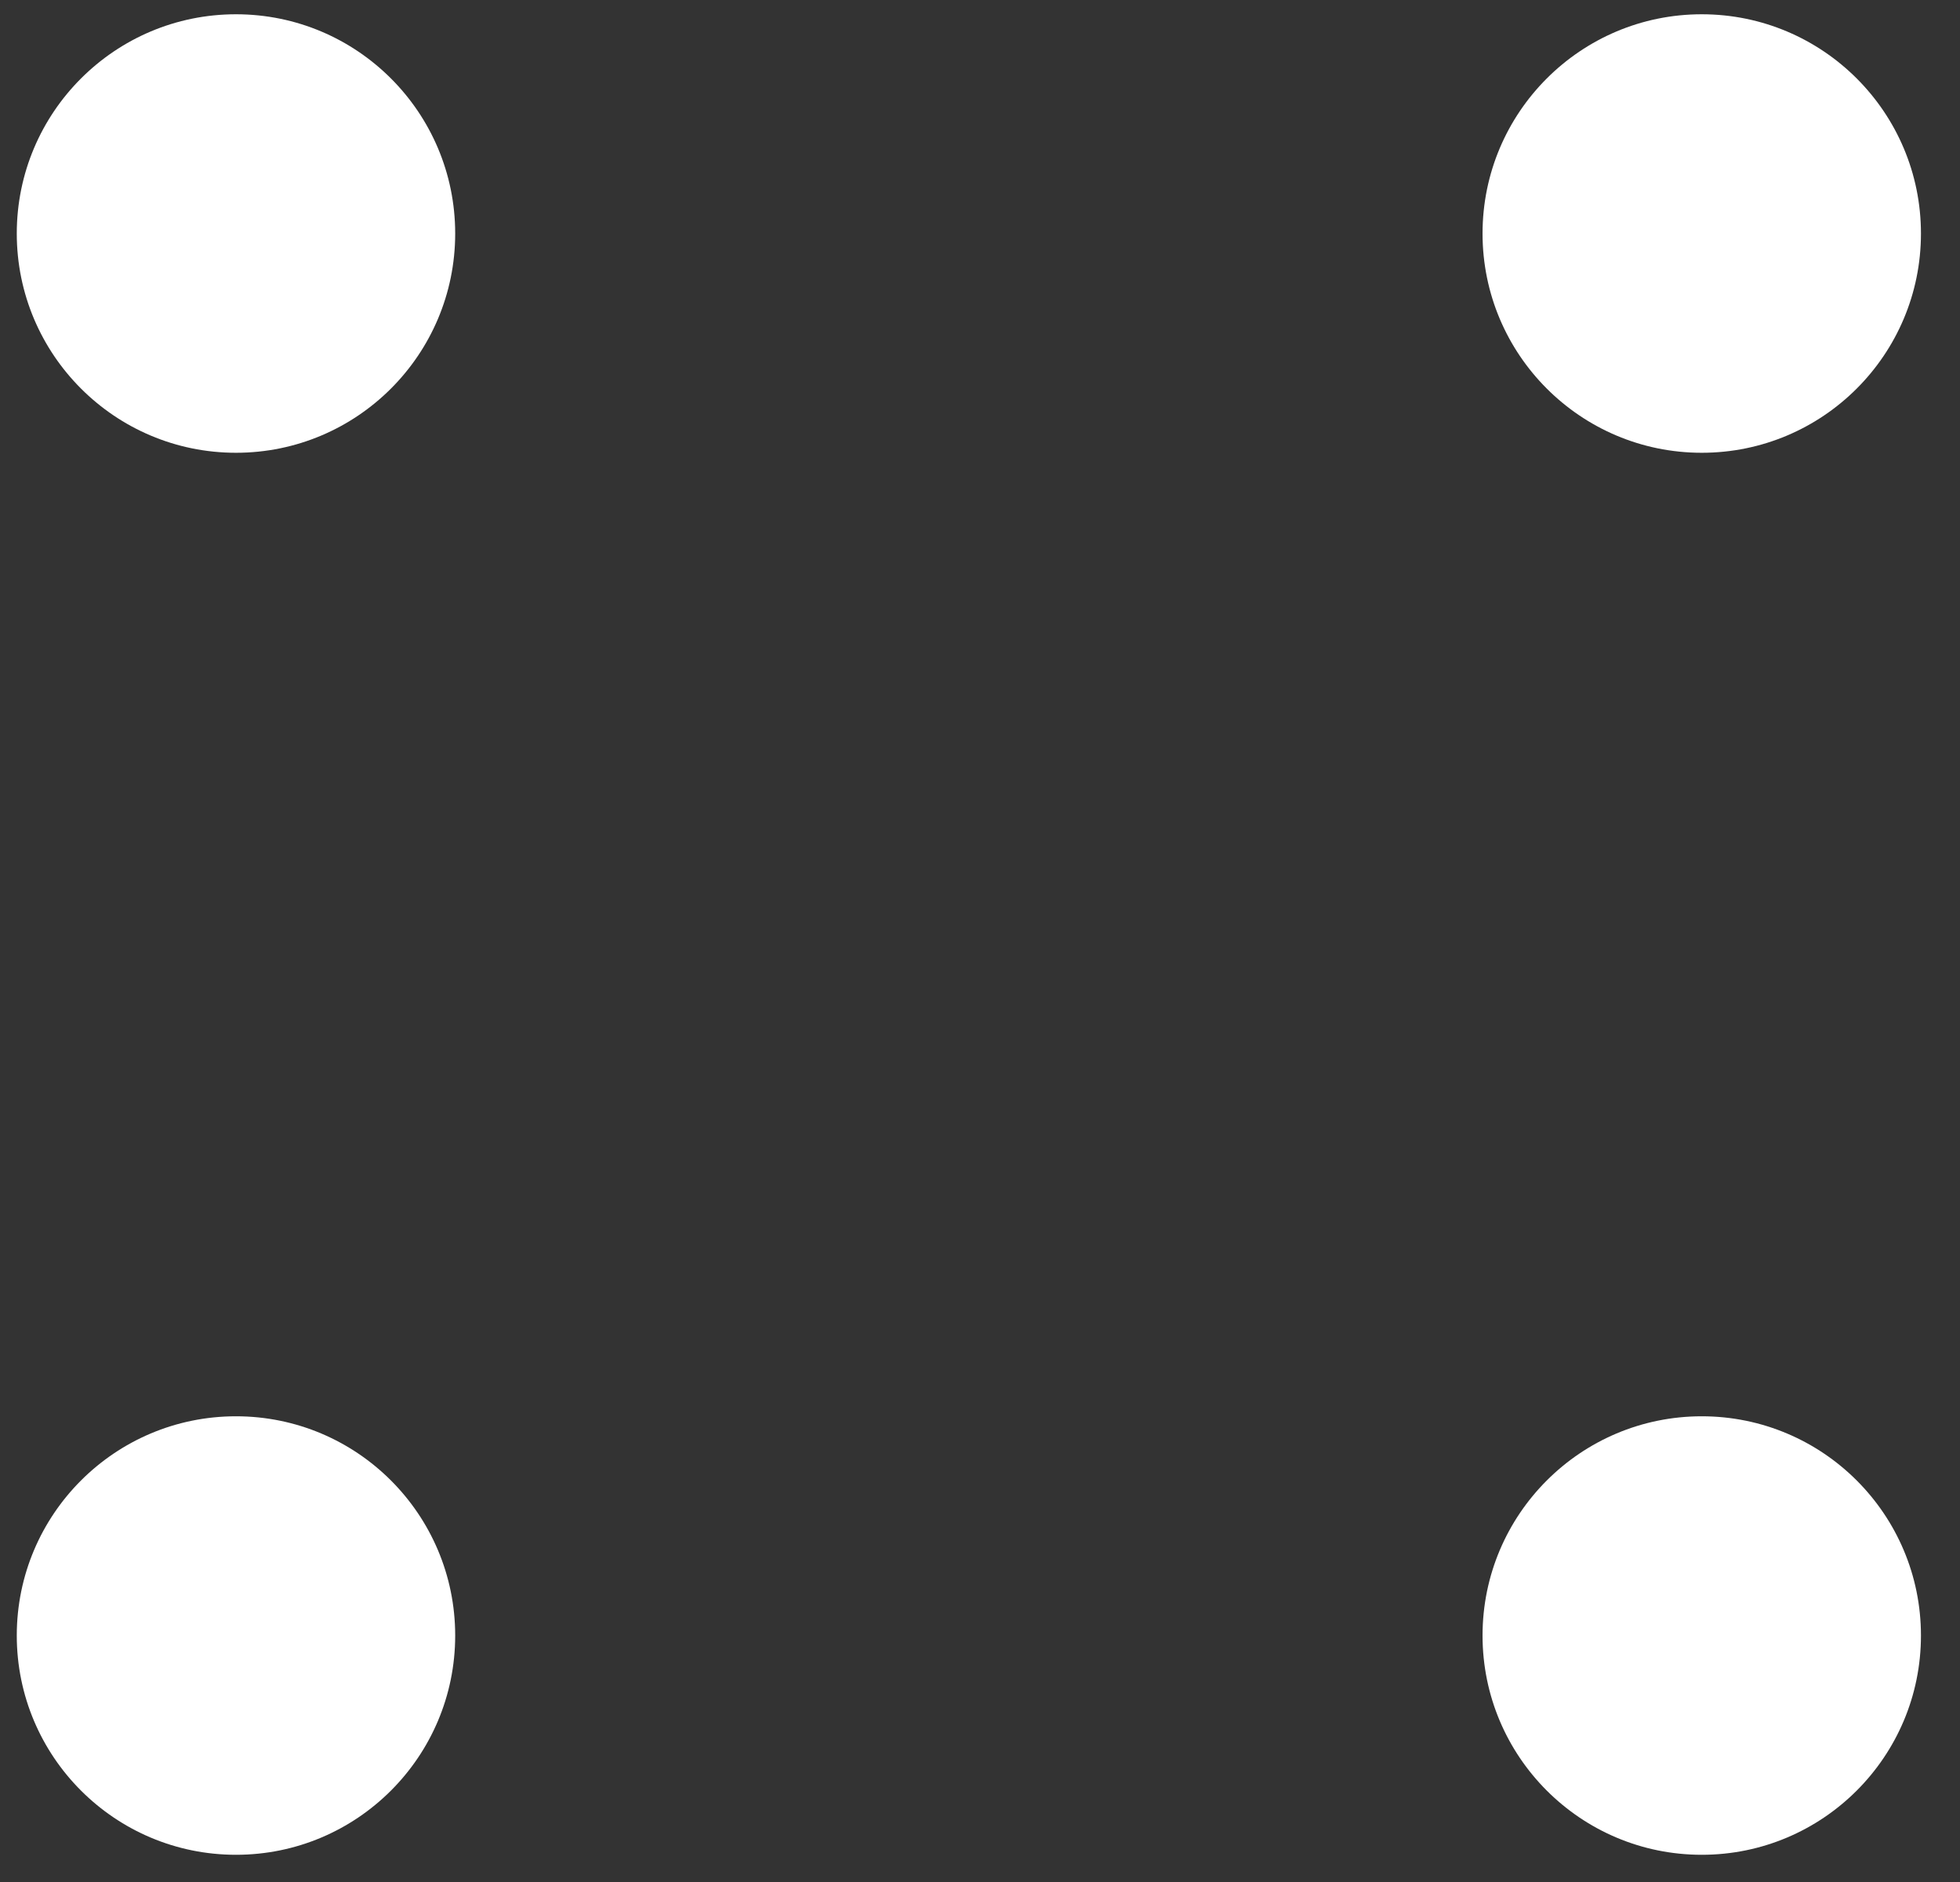 <svg width="25" height="24" viewBox="0 0 25 24" fill="none" xmlns="http://www.w3.org/2000/svg">
<rect x="0" y="0" width="25" height="24" fill="#333333" stroke="none"/>
<circle cx="21.706" cy="2.978" r="2.796" transform="rotate(90 21.706 2.978)" fill="white"/>
<circle cx="3.01" cy="2.978" r="2.796" transform="rotate(90 3.01 2.978)" fill="white"/>
<circle cx="21.706" cy="20.857" r="2.796" transform="rotate(90 21.706 20.857)" fill="white"/>
<circle cx="3.01" cy="20.857" r="2.796" transform="rotate(90 3.01 20.857)" fill="white"/>
</svg>
